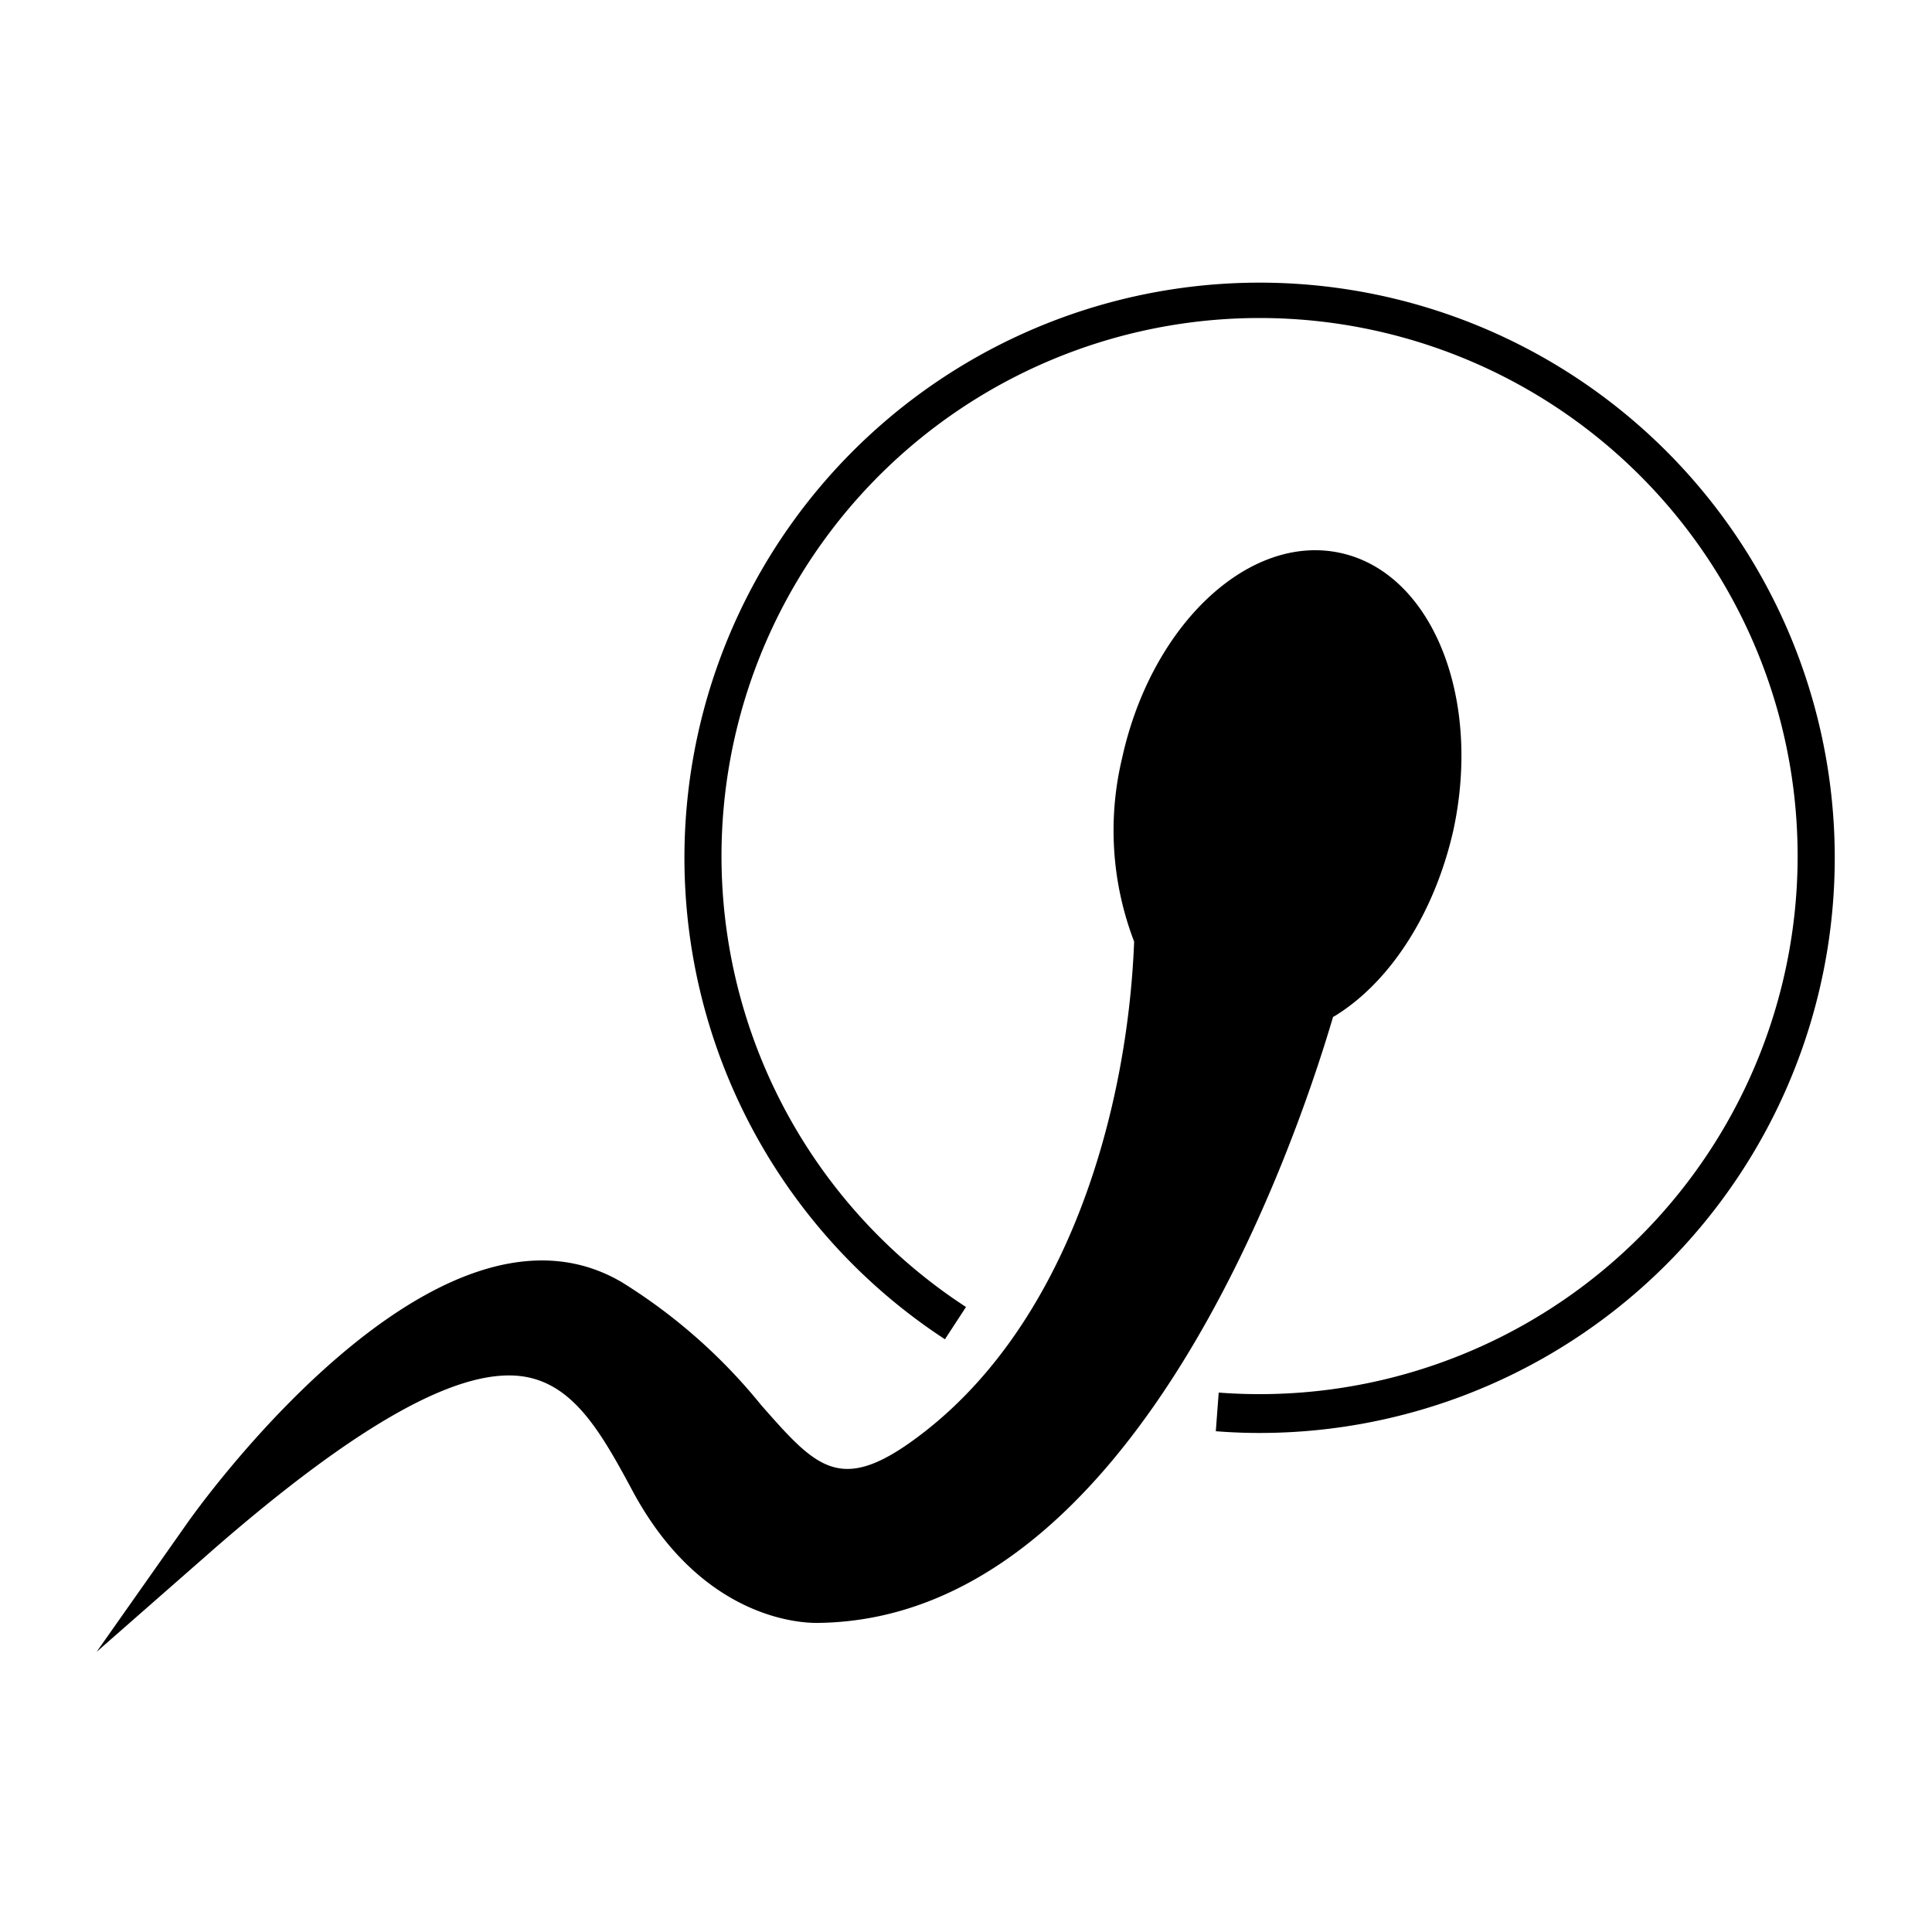 <?xml version="1.0" ?><svg viewBox="0 0 100 100" xmlns="http://www.w3.org/2000/svg"><title/><g data-name="Layer 2" id="Layer_2"><path d="M65.2,74.17q-1.13,0-2.27-.09l.15-2A27.85,27.85,0,1,0,50,67.65l-1.09,1.67A29.77,29.77,0,1,1,65.2,74.17Z"/><path d="M69,52.63C66.81,60.07,58.44,83.76,42.4,84c-.19,0-5.86.3-9.69-6.89-1.61-3-3-5.38-5.48-5.84-3.27-.6-8.53,2.28-16.06,8.82L5,85.5l4.71-6.69c.52-.74,12.89-18.09,22.48-12.44a28.76,28.76,0,0,1,7.21,6.36c2.94,3.34,4.16,4.72,8.44,1.39,7.51-5.85,10.51-16.7,10.86-25.31v-.08a16.07,16.07,0,0,1-.62-9.49c1.51-6.9,6.57-11.65,11.3-10.62S76.72,36.08,75.22,43c-1,4.37-3.33,7.88-6.15,9.6Z"/></g></svg>